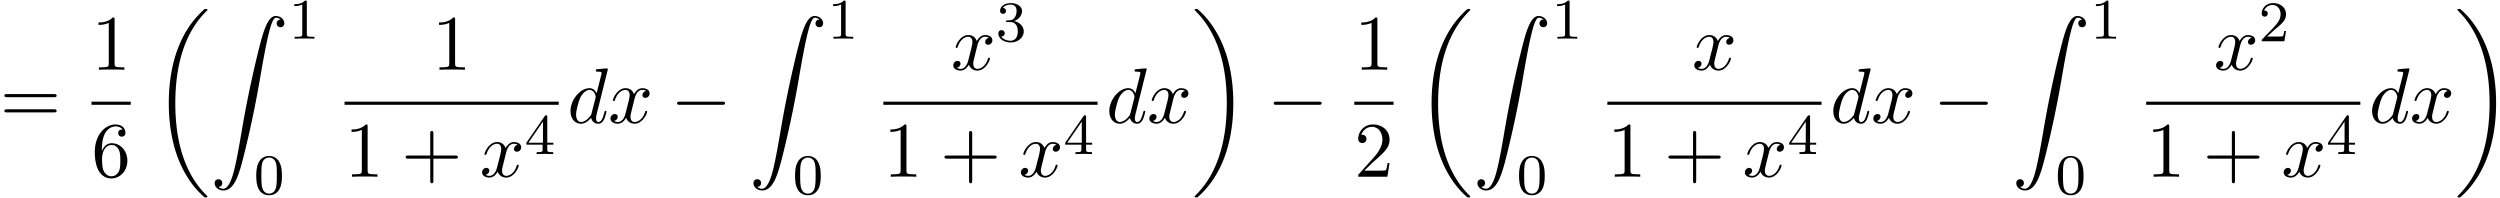 <svg xmlns="http://www.w3.org/2000/svg" xmlns:xlink="http://www.w3.org/1999/xlink" width="581" height="46" viewBox="1872.02 1482.977 347.298 27.497"><defs><path id="g1-0" d="M7.19-2.51c.185 0 .38 0 .38-.217s-.195-.218-.38-.218H1.286c-.185 0-.382 0-.382.218s.197.218.382.218z"/><path id="g3-48" d="M3.897-2.542c0-.853-.087-1.371-.35-1.881-.351-.702-.997-.877-1.435-.877-1.004 0-1.37.75-1.482.972-.287.582-.303 1.371-.303 1.786 0 .526.024 1.33.406 1.968.367.59.957.741 1.38.741.382 0 1.067-.12 1.466-.908.294-.574.318-1.283.318-1.801M2.112-.056c-.27 0-.82-.127-.988-.964-.088-.454-.088-1.204-.088-1.618 0-.55 0-1.108.088-1.546.167-.813.789-.893.988-.893.271 0 .821.136.98.86.096.44.096 1.037.096 1.579 0 .47 0 1.187-.096 1.634-.167.837-.717.948-.98.948"/><path id="g3-49" d="M2.503-5.077c0-.215-.016-.223-.232-.223-.326.319-.749.51-1.506.51v.263c.215 0 .646 0 1.108-.215v4.088c0 .295-.024.391-.781.391H.813V0c.327-.024 1.012-.024 1.37-.024s1.053 0 1.38.024v-.263h-.28c-.756 0-.78-.096-.78-.39z"/><path id="g3-50" d="M2.248-1.626c.127-.12.462-.382.59-.494.494-.454.964-.893.964-1.618 0-.948-.797-1.562-1.794-1.562-.956 0-1.586.725-1.586 1.434 0 .391.311.447.423.447a.41.41 0 0 0 .414-.423c0-.414-.398-.414-.494-.414a1.23 1.23 0 0 1 1.156-.781c.741 0 1.124.63 1.124 1.299 0 .829-.582 1.435-1.523 2.399L.518-.303C.422-.215.422-.199.422 0h3.149l.23-1.427h-.246c-.024.16-.088.558-.184.71-.047.063-.653.063-.78.063H1.17z"/><path id="g3-51" d="M2.016-2.662c.63 0 1.029.462 1.029 1.3 0 .995-.566 1.29-.989 1.29-.438 0-1.036-.16-1.315-.582.287 0 .486-.183.486-.446a.423.423 0 0 0-.438-.438c-.215 0-.438.135-.438.454 0 .757.813 1.251 1.721 1.251 1.06 0 1.801-.733 1.801-1.53 0-.661-.526-1.267-1.339-1.442.63-.224 1.1-.766 1.1-1.403S2.917-5.3 2.088-5.3C1.235-5.3.59-4.838.59-4.232c0 .295.199.422.406.422a.39.39 0 0 0 .407-.406c0-.295-.255-.407-.43-.415.334-.438.948-.462 1.091-.462.207 0 .813.064.813.885 0 .558-.23.892-.343 1.02-.239.247-.422.263-.908.295-.152.008-.215.016-.215.12 0 .111.071.111.207.111z"/><path id="g3-52" d="M3.14-5.157c0-.16 0-.223-.167-.223-.104 0-.112.008-.191.12L.239-1.57v.263h2.248v.661c0 .295-.024.383-.638.383h-.183V0c.677-.024.693-.024 1.147-.024s.47 0 1.148.024v-.263h-.183c-.614 0-.638-.088-.638-.383v-.661h.845v-.263H3.14zm-.598.646v2.94H.518z"/><path id="g4-43" d="M4.462-2.51h3.043c.153 0 .36 0 .36-.217s-.207-.218-.36-.218H4.462V-6c0-.153 0-.36-.218-.36s-.219.207-.219.36v3.055H.971c-.153 0-.36 0-.36.218s.207.218.36.218h3.054V.545c0 .153 0 .36.219.36s.218-.207.218-.36z"/><path id="g4-49" d="M3.207-6.982c0-.262 0-.283-.25-.283-.677.698-1.637.698-1.986.698v.338c.218 0 .862 0 1.429-.284v5.651c0 .393-.033.524-1.015.524h-.349V0c.382-.033 1.331-.033 1.768-.033s1.385 0 1.767.033v-.338h-.35c-.981 0-1.014-.12-1.014-.524z"/><path id="g4-50" d="m1.385-.84 1.157-1.124c1.702-1.505 2.356-2.094 2.356-3.185 0-1.244-.982-2.116-2.313-2.116a2.016 2.016 0 0 0-2.04 1.974c0 .611.546.611.579.611.185 0 .567-.13.567-.578a.55.55 0 0 0-.578-.567c-.088 0-.11 0-.142.01.25-.709.84-1.112 1.473-1.112.992 0 1.461.883 1.461 1.778 0 .873-.545 1.734-1.145 2.41L.665-.403c-.12.12-.12.142-.12.404h4.048l.305-1.898h-.273c-.054.327-.13.807-.24.97C4.31-.84 3.59-.84 3.35-.84z"/><path id="g4-54" d="M1.44-3.578v-.262c0-2.76 1.353-3.153 1.91-3.153.26 0 .72.066.96.437-.165 0-.6 0-.6.49 0 .339.26.502.5.502.175 0 .503-.098.503-.523 0-.655-.48-1.178-1.386-1.178-1.396 0-2.869 1.407-2.869 3.818C.458-.535 1.724.24 2.738.24 3.95.24 4.985-.785 4.985-2.225c0-1.386-.97-2.433-2.181-2.433-.742 0-1.146.556-1.364 1.08M2.738-.065c-.687 0-1.014-.655-1.08-.819-.196-.512-.196-1.385-.196-1.581 0-.851.349-1.942 1.33-1.942.175 0 .677 0 1.015.676.197.404.197.96.197 1.495 0 .523 0 1.069-.186 1.461-.327.655-.829.71-1.08.71"/><path id="g4-61" d="M7.495-3.567c.163 0 .37 0 .37-.218s-.207-.219-.36-.219H.971c-.153 0-.36 0-.36.219s.207.218.37.218zm.01 2.116c.153 0 .36 0 .36-.218s-.207-.218-.37-.218H.982c-.164 0-.371 0-.371.218s.207.218.36.218z"/><path id="g2-100" d="M5.63-7.45c0-.012 0-.12-.143-.12-.163 0-1.2.097-1.385.12-.087.01-.153.065-.153.206 0 .131.098.131.262.131.524 0 .545.077.545.186l-.032.218-.655 2.585c-.196-.403-.513-.698-1.004-.698C1.79-4.822.436-3.218.436-1.625.436-.6 1.036.12 1.887.12c.218 0 .764-.044 1.418-.818.088.458.47.818.993.818.382 0 .633-.25.807-.6.186-.393.328-1.058.328-1.08 0-.11-.098-.11-.131-.11-.11 0-.12.045-.153.197-.185.71-.382 1.353-.829 1.353-.295 0-.327-.284-.327-.502 0-.262.022-.338.065-.523zM3.36-1.299c-.055.196-.055.218-.218.403-.48.6-.927.775-1.233.775-.545 0-.698-.6-.698-1.025 0-.546.349-1.888.6-2.39.338-.643.829-1.047 1.265-1.047.71 0 .862.895.862.96s-.022.131-.033.186z"/><path id="g2-120" d="M3.644-3.295c.065-.283.316-1.287 1.08-1.287.054 0 .316 0 .545.142-.305.055-.524.327-.524.59 0 .174.12.38.415.38.24 0 .59-.195.59-.632 0-.567-.645-.72-1.015-.72-.633 0-1.015.578-1.146.83-.273-.72-.862-.83-1.178-.83-1.135 0-1.756 1.407-1.756 1.68 0 .11.109.11.13.11.088 0 .12-.023.142-.12.371-1.157 1.091-1.43 1.462-1.43.207 0 .59.098.59.731 0 .338-.186 1.07-.59 2.596C2.215-.578 1.833-.12 1.353-.12c-.066 0-.317 0-.546-.142.273-.054.513-.283.513-.589 0-.294-.24-.382-.404-.382-.327 0-.6.284-.6.633 0 .502.546.72 1.026.72.72 0 1.113-.764 1.145-.83.131.405.524.83 1.178.83 1.124 0 1.746-1.407 1.746-1.68 0-.11-.098-.11-.131-.11-.098 0-.12.045-.142.12-.36 1.168-1.102 1.43-1.45 1.43-.426 0-.6-.35-.6-.72 0-.24.065-.48.185-.96z"/><path id="g0-18" d="M7.636 25.625c0-.043-.021-.065-.043-.098a12.2 12.2 0 0 1-1.866-2.312c-1.756-2.815-2.552-6.36-2.552-10.56 0-2.935.392-6.72 2.192-9.971A12.5 12.5 0 0 1 7.604-.24c.032-.033.032-.055.032-.087 0-.11-.076-.11-.229-.11s-.174 0-.338.164c-3.654 3.328-4.8 8.324-4.8 12.917 0 4.287.982 8.607 3.753 11.869.218.25.633.698 1.08 1.09.13.132.153.132.305.132s.23 0 .23-.11"/><path id="g0-19" d="M5.75 12.655c0-4.288-.983-8.608-3.754-11.87a12 12 0 0 0-1.08-1.09C.786-.436.764-.436.611-.436c-.131 0-.23 0-.23.109 0 .043.044.087.066.109C.83.175 1.56.905 2.291 2.084c1.756 2.814 2.553 6.36 2.553 10.56 0 2.934-.393 6.72-2.193 9.97a12.5 12.5 0 0 1-2.226 2.913c-.021.033-.043.066-.043.098 0 .11.098.11.229.11.153 0 .174 0 .338-.164 3.655-3.327 4.8-8.324 4.8-12.916"/><path id="g0-90" d="M1.135 23.75c.349-.023.534-.263.534-.535a.51.51 0 0 0-.524-.535c-.261 0-.534.164-.534.545 0 .557.545 1.015 1.21 1.015 1.659 0 2.28-2.553 3.055-5.716.84-3.448 1.55-6.928 2.139-10.43.403-2.323.807-4.505 1.178-5.912.13-.535.502-1.942.927-1.942.338 0 .61.207.655.25-.36.023-.546.263-.546.535 0 .36.273.535.524.535.262 0 .534-.164.534-.545C10.287.425 9.698 0 9.098 0c-.829 0-1.44 1.19-2.04 3.415-.033.12-1.516 5.596-2.716 12.73-.284 1.67-.6 3.491-.96 5.008C3.185 21.949 2.684 24 1.8 24c-.393 0-.655-.25-.665-.25"/></defs><g id="page1"><use xlink:href="#g4-61" x="1872.02" y="1500.046"/><use xlink:href="#g4-49" x="1884.73" y="1492.666"/><path d="M1884.73 1497.1h5.455v.436h-5.455z"/><use xlink:href="#g4-54" x="1884.73" y="1507.529"/><use xlink:href="#g0-18" x="1893.199" y="1484.664"/><use xlink:href="#g0-90" x="1901.229" y="1485.197"/><use xlink:href="#g3-49" x="1912.138" y="1488.352"/><use xlink:href="#g3-48" x="1907.29" y="1509.938"/><use xlink:href="#g4-49" x="1932.034" y="1492.666"/><path d="M1919.884 1497.1h29.755v.436h-29.755z"/><use xlink:href="#g4-49" x="1919.884" y="1507.529"/><use xlink:href="#g4-43" x="1927.763" y="1507.529"/><use xlink:href="#g2-120" x="1938.672" y="1507.529"/><use xlink:href="#g3-52" x="1944.907" y="1504.377"/><use xlink:href="#g2-100" x="1950.835" y="1500.046"/><use xlink:href="#g2-120" x="1956.513" y="1500.046"/><use xlink:href="#g1-0" x="1965.172" y="1500.046"/><use xlink:href="#g0-90" x="1976.081" y="1485.197"/><use xlink:href="#g3-49" x="1986.99" y="1488.352"/><use xlink:href="#g3-48" x="1982.141" y="1509.938"/><use xlink:href="#g2-120" x="2004.13" y="1492.666"/><use xlink:href="#g3-51" x="2010.365" y="1488.707"/><path d="M1994.736 1497.1h29.755v.436h-29.755z"/><use xlink:href="#g4-49" x="1994.736" y="1507.529"/><use xlink:href="#g4-43" x="2002.615" y="1507.529"/><use xlink:href="#g2-120" x="2013.524" y="1507.529"/><use xlink:href="#g3-52" x="2019.758" y="1504.377"/><use xlink:href="#g2-100" x="2025.686" y="1500.046"/><use xlink:href="#g2-120" x="2031.364" y="1500.046"/><use xlink:href="#g0-19" x="2037.599" y="1484.664"/><use xlink:href="#g1-0" x="2048.054" y="1500.046"/><use xlink:href="#g4-49" x="2060.158" y="1492.666"/><path d="M2060.158 1497.1h5.455v.436h-5.455z"/><use xlink:href="#g4-50" x="2060.158" y="1507.529"/><use xlink:href="#g0-18" x="2068.626" y="1484.664"/><use xlink:href="#g0-90" x="2076.657" y="1485.197"/><use xlink:href="#g3-49" x="2087.566" y="1488.352"/><use xlink:href="#g3-48" x="2082.717" y="1509.938"/><use xlink:href="#g2-120" x="2107.072" y="1492.666"/><path d="M2095.312 1497.1h29.755v.436h-29.755z"/><use xlink:href="#g4-49" x="2095.312" y="1507.529"/><use xlink:href="#g4-43" x="2103.191" y="1507.529"/><use xlink:href="#g2-120" x="2114.1" y="1507.529"/><use xlink:href="#g3-52" x="2120.335" y="1504.377"/><use xlink:href="#g2-100" x="2126.262" y="1500.046"/><use xlink:href="#g2-120" x="2131.94" y="1500.046"/><use xlink:href="#g1-0" x="2140.599" y="1500.046"/><use xlink:href="#g0-90" x="2151.509" y="1485.197"/><use xlink:href="#g3-49" x="2162.418" y="1488.352"/><use xlink:href="#g3-48" x="2157.569" y="1509.938"/><use xlink:href="#g2-120" x="2179.558" y="1492.666"/><use xlink:href="#g3-50" x="2185.792" y="1488.707"/><path d="M2170.164 1497.1h29.755v.436h-29.755z"/><use xlink:href="#g4-49" x="2170.164" y="1507.529"/><use xlink:href="#g4-43" x="2178.042" y="1507.529"/><use xlink:href="#g2-120" x="2188.951" y="1507.529"/><use xlink:href="#g3-52" x="2195.186" y="1504.377"/><use xlink:href="#g2-100" x="2201.114" y="1500.046"/><use xlink:href="#g2-120" x="2206.792" y="1500.046"/><use xlink:href="#g0-19" x="2213.027" y="1484.664"/></g><script type="text/ecmascript">if(window.parent.postMessage)window.parent.postMessage(&quot;13.08363|435.75|34.5|&quot;+window.location,&quot;*&quot;);</script></svg>